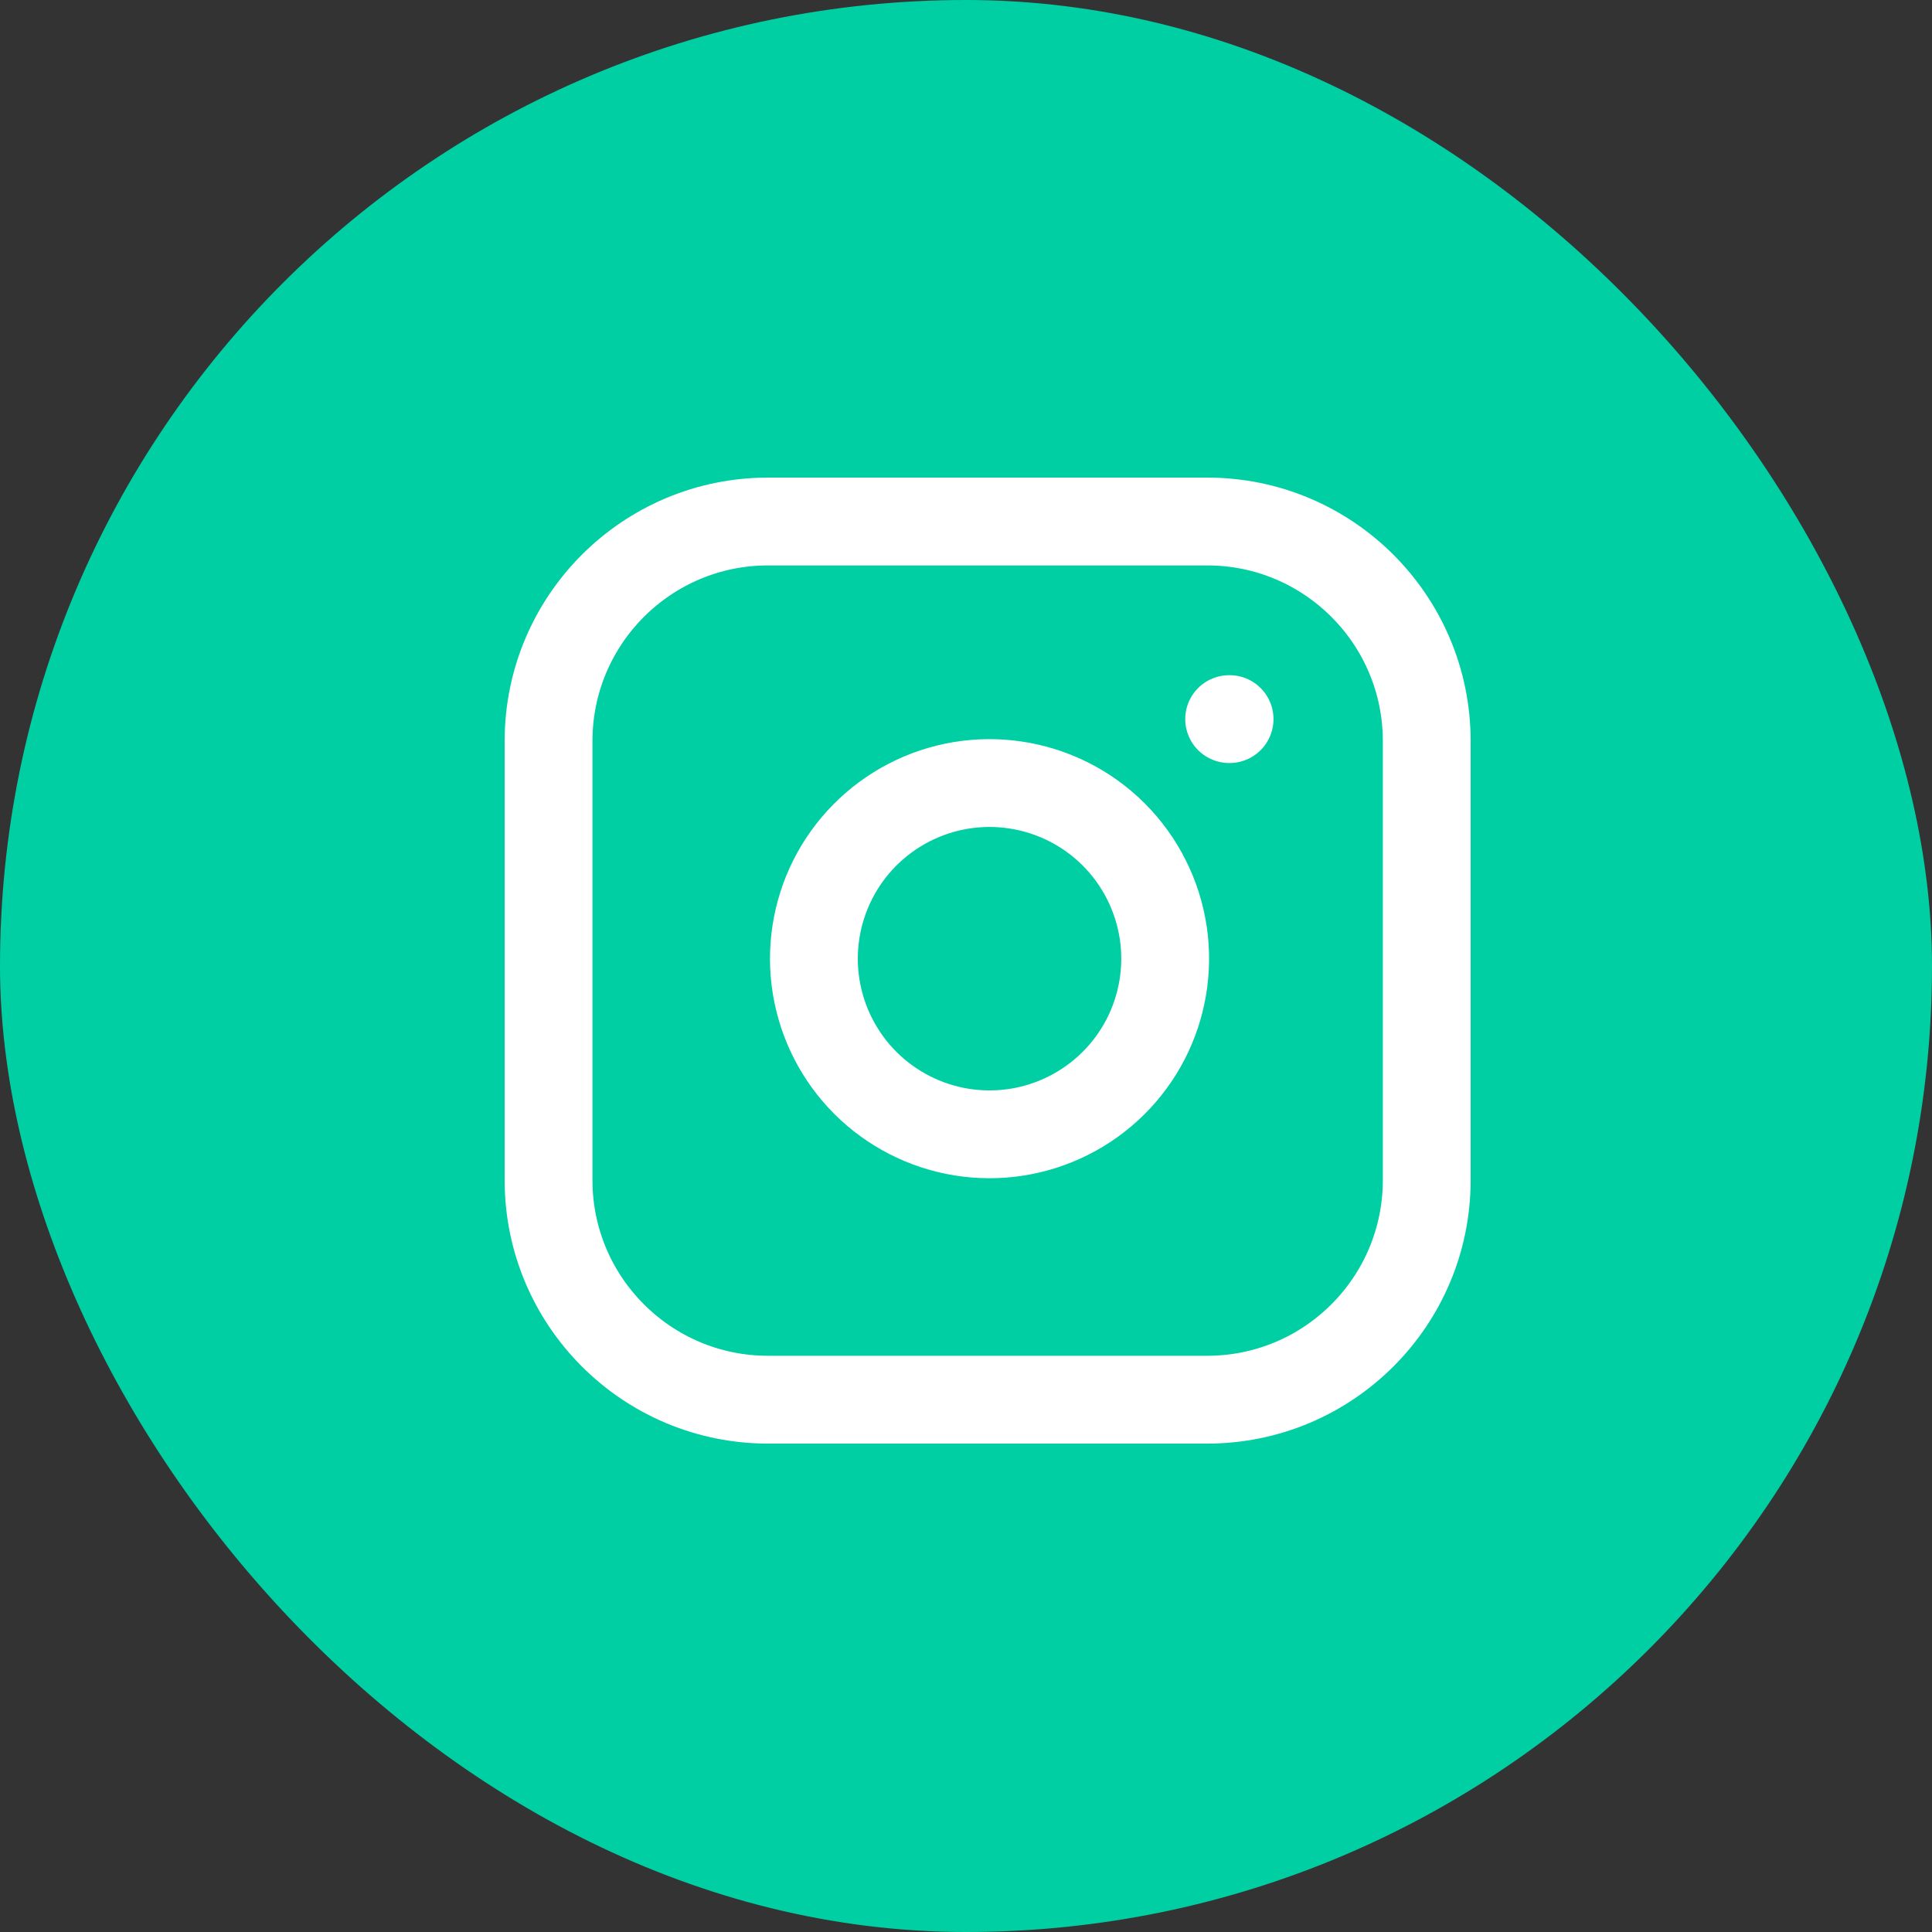 <svg width="44" height="44" viewBox="0 0 44 44" fill="none" xmlns="http://www.w3.org/2000/svg">
<rect x="0" y="0" width="44" height="44" fill="#333333" stroke="none"/>
<rect width="44" height="44" rx="22" fill="#00CFA4"/>
<path d="M27.493 11.877H17.493C14.732 11.877 12.493 14.116 12.493 16.877V26.877C12.493 29.638 14.732 31.877 17.493 31.877H27.493C30.254 31.877 32.493 29.638 32.493 26.877V16.877C32.493 14.116 30.254 11.877 27.493 11.877Z" stroke="white" stroke-width="2" stroke-linecap="round" stroke-linejoin="round"/>
<path d="M26.493 21.247C26.616 22.079 26.474 22.929 26.087 23.676C25.699 24.423 25.086 25.028 24.334 25.406C23.583 25.785 22.731 25.916 21.901 25.783C21.07 25.649 20.303 25.257 19.708 24.662C19.113 24.067 18.721 23.3 18.587 22.469C18.453 21.638 18.585 20.787 18.963 20.035C19.341 19.284 19.947 18.671 20.694 18.283C21.441 17.895 22.291 17.753 23.123 17.877C23.972 18.003 24.758 18.398 25.365 19.005C25.971 19.612 26.367 20.398 26.493 21.247Z" stroke="white" stroke-width="2" stroke-linecap="round" stroke-linejoin="round"/>
<path d="M27.993 16.377H28.003" stroke="white" stroke-width="2" stroke-linecap="round" stroke-linejoin="round"/>
</svg>
